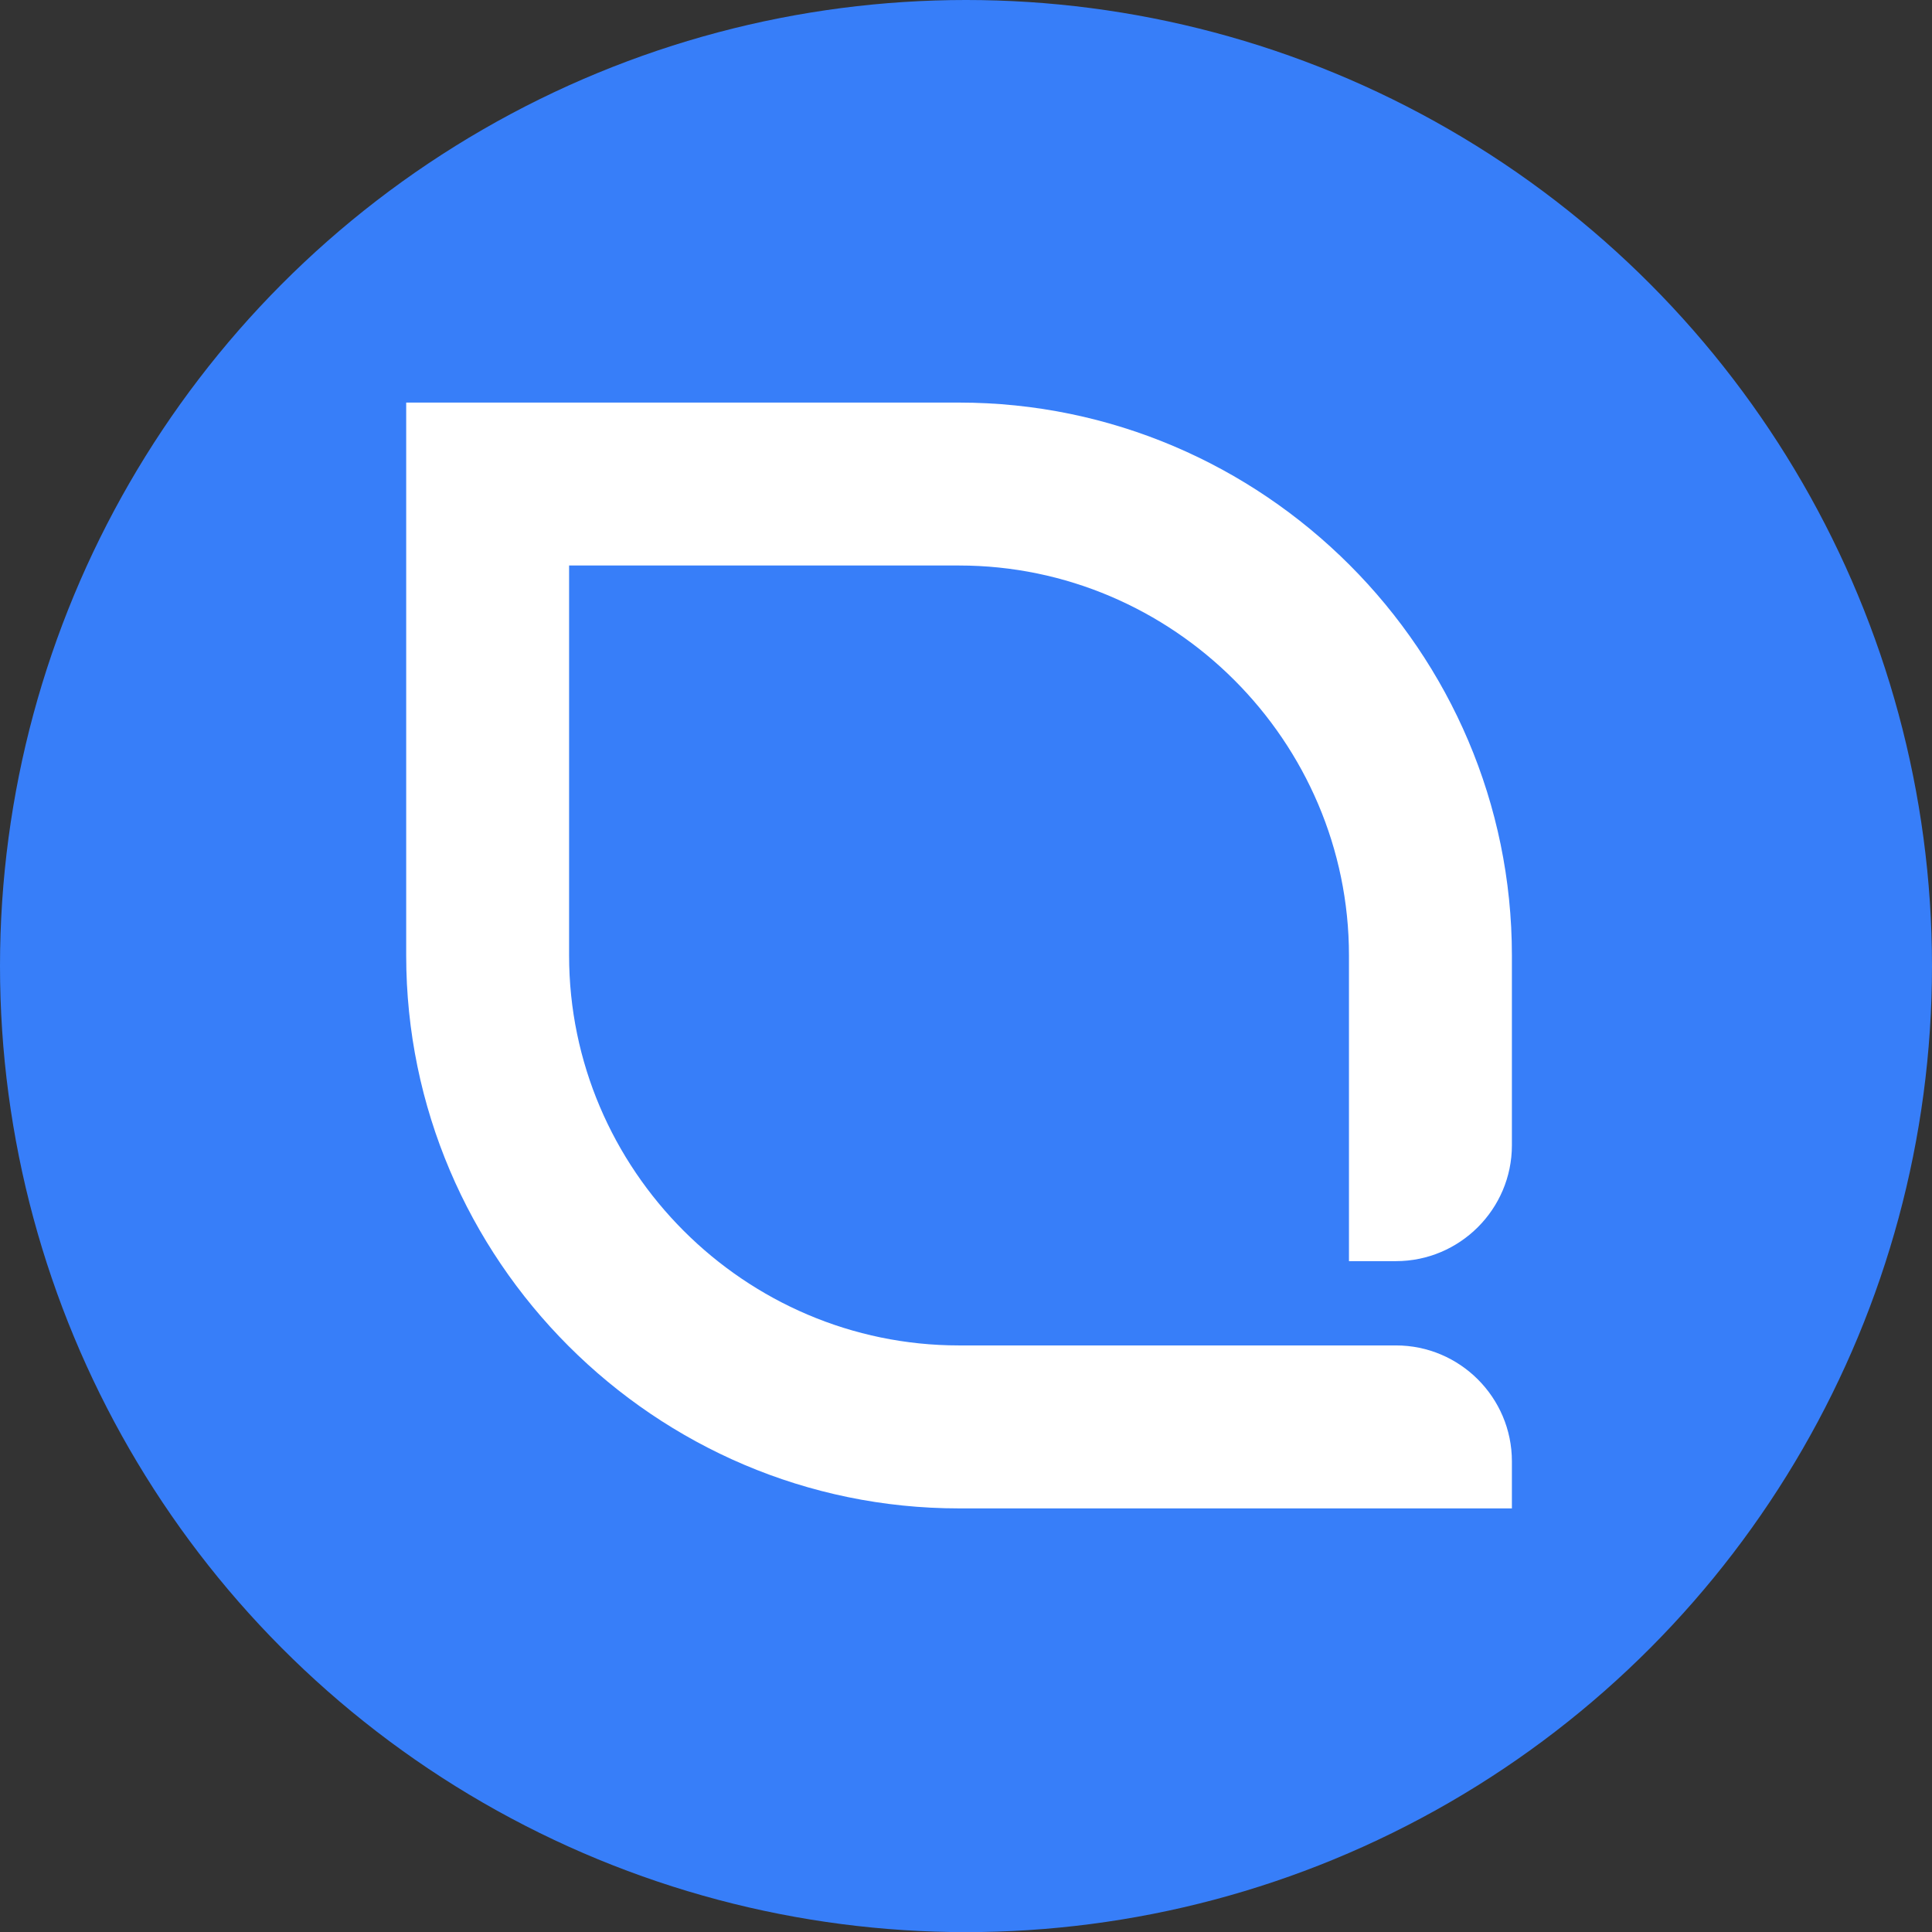 <?xml version="1.0" encoding="UTF-8" standalone="no"?>
<svg xmlns:dc="http://purl.org/dc/elements/1.1/" xmlns:cc="http://creativecommons.org/ns#" xmlns:rdf="http://www.w3.org/1999/02/22-rdf-syntax-ns#" xmlns:svg="http://www.w3.org/2000/svg" xmlns="http://www.w3.org/2000/svg" xmlns:sodipodi="http://sodipodi.sourceforge.net/DTD/sodipodi-0.dtd" xmlns:inkscape="http://www.inkscape.org/namespaces/inkscape" inkscape:version="1.0 (4035a4fb49, 2020-05-01)" sodipodi:docname="favicon-1-blau.svg" id="svg1553" version="1.1" xml:space="preserve" overflow="visible" viewBox="0 0 460 460.03" height="460.03" width="460"><rect x="0" y="0" width="460" height="460.03" fill="#333333" stroke="none"/><defs id="defs1545">   </defs> <ellipse style="stroke-width:0.924;fill:#377ef9;fill-opacity:1" fill="#00c194" cx="230" cy="230.015" rx="230" ry="230.015" id="ellipse1547"></ellipse><path style="stroke-width:0.924" fill="#ffffff" d="m 228.334,359.143 h 131.642 v -11.21 c 0,-15.204 -12.399,-27.593 -27.591,-27.593 H 228.334 c -51.018,0 -92.835,-41.816 -92.835,-92.852 v -92.844 h 92.835 c 51.036,0 92.848,41.828 92.848,92.845 v 72.781 h 11.203 c 15.192,0 27.591,-12.391 27.591,-27.581 v -45.2 c 0,-72.437 -59.198,-131.637 -131.642,-131.637 H 96.712 V 227.488 c 0,72.447 59.193,131.654 131.621,131.654 z" id="path1549"></path> </svg>
